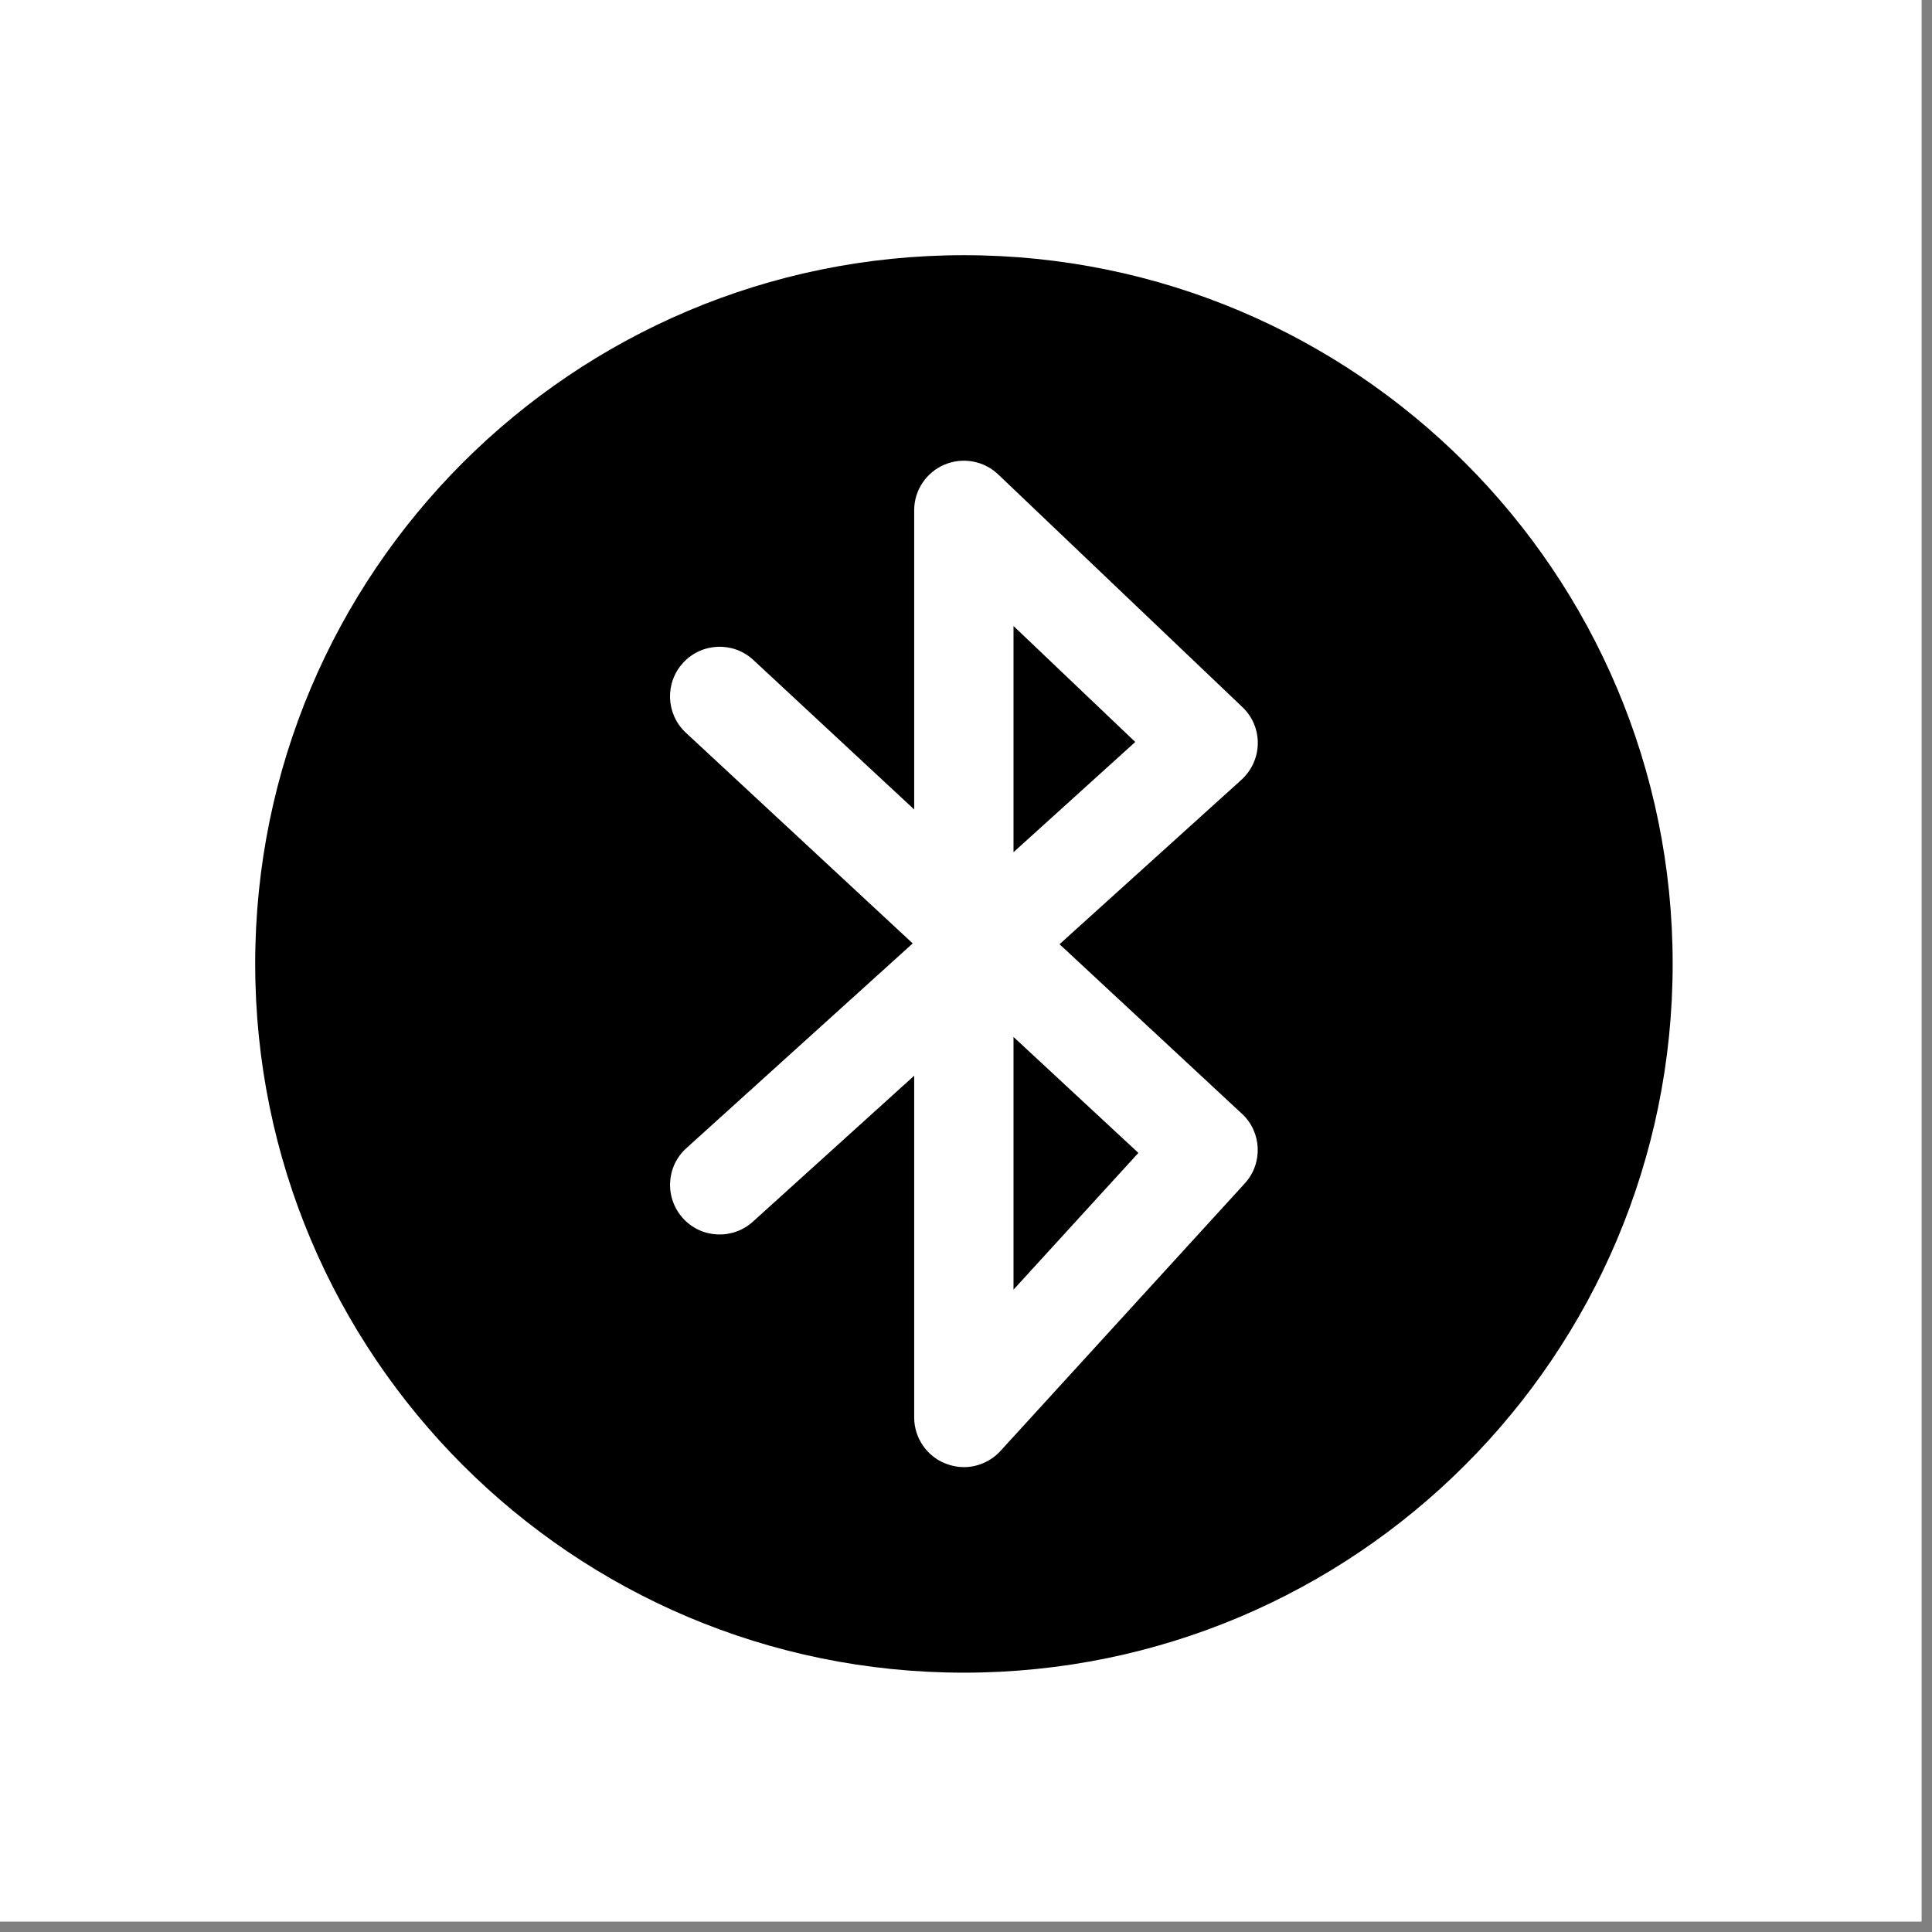 <svg version="1.2" preserveAspectRatio="xMidYMid meet" height="61" viewBox="0 0 45.75 45.75" zoomAndPan="magnify" width="61" xmlns:xlink="http://www.w3.org/1999/xlink" xmlns="http://www.w3.org/2000/svg"><rect x="0" y="0" width="45.75" height="45.75" fill="#808080" stroke="none"/><defs><clipPath id="f824e1d486"><path d="M 0 0 L 45.5 0 L 45.5 45.5 L 0 45.5 Z M 0 0"></path></clipPath><clipPath id="c144d69642"><path d="M 6.043 6.043 L 39.609 6.043 L 39.609 39.609 L 6.043 39.609 Z M 6.043 6.043"></path></clipPath></defs><g id="e0cdb2d569"><g clip-path="url(#f824e1d486)" clip-rule="nonzero"><path d="M 0 0 L 45.5 0 L 45.5 45.5 L 0 45.5 Z M 0 0" style="stroke:none;fill-rule:nonzero;fill:#ffffff;fill-opacity:1;"></path><path d="M 0 0 L 45.5 0 L 45.5 45.5 L 0 45.5 Z M 0 0" style="stroke:none;fill-rule:nonzero;fill:#ffffff;fill-opacity:1;"></path></g><path d="M 24 30.539 L 26.957 27.301 L 24 24.555 Z M 24 30.539" style="stroke:none;fill-rule:nonzero;fill:#000000;fill-opacity:1;"></path><path d="M 24 20.18 L 26.883 17.57 L 24 14.824 Z M 24 20.18" style="stroke:none;fill-rule:nonzero;fill:#000000;fill-opacity:1;"></path><g clip-path="url(#c144d69642)" clip-rule="nonzero"><path d="M 29.406 26.371 C 29.883 26.809 29.91 27.547 29.477 28.023 L 23.691 34.359 C 23.465 34.605 23.148 34.742 22.824 34.742 C 22.684 34.742 22.539 34.715 22.398 34.66 C 21.949 34.488 21.648 34.051 21.648 33.566 L 21.648 25.473 L 17.828 28.93 C 17.348 29.363 16.605 29.328 16.172 28.848 C 15.734 28.363 15.773 27.621 16.254 27.188 L 21.613 22.34 L 16.242 17.352 C 15.766 16.91 15.738 16.168 16.18 15.691 C 16.621 15.215 17.367 15.188 17.84 15.629 L 21.648 19.168 L 21.648 12.082 C 21.648 11.613 21.93 11.188 22.363 11.004 C 22.793 10.82 23.297 10.91 23.637 11.234 L 29.418 16.742 C 29.656 16.965 29.789 17.281 29.785 17.605 C 29.781 17.934 29.641 18.242 29.398 18.465 L 25.09 22.359 Z M 22.824 6.043 C 13.555 6.043 6.043 13.555 6.043 22.824 C 6.043 32.094 13.555 39.609 22.824 39.609 C 32.094 39.609 39.609 32.094 39.609 22.824 C 39.609 13.555 32.094 6.043 22.824 6.043" style="stroke:none;fill-rule:nonzero;fill:#000000;fill-opacity:1;"></path></g></g></svg>